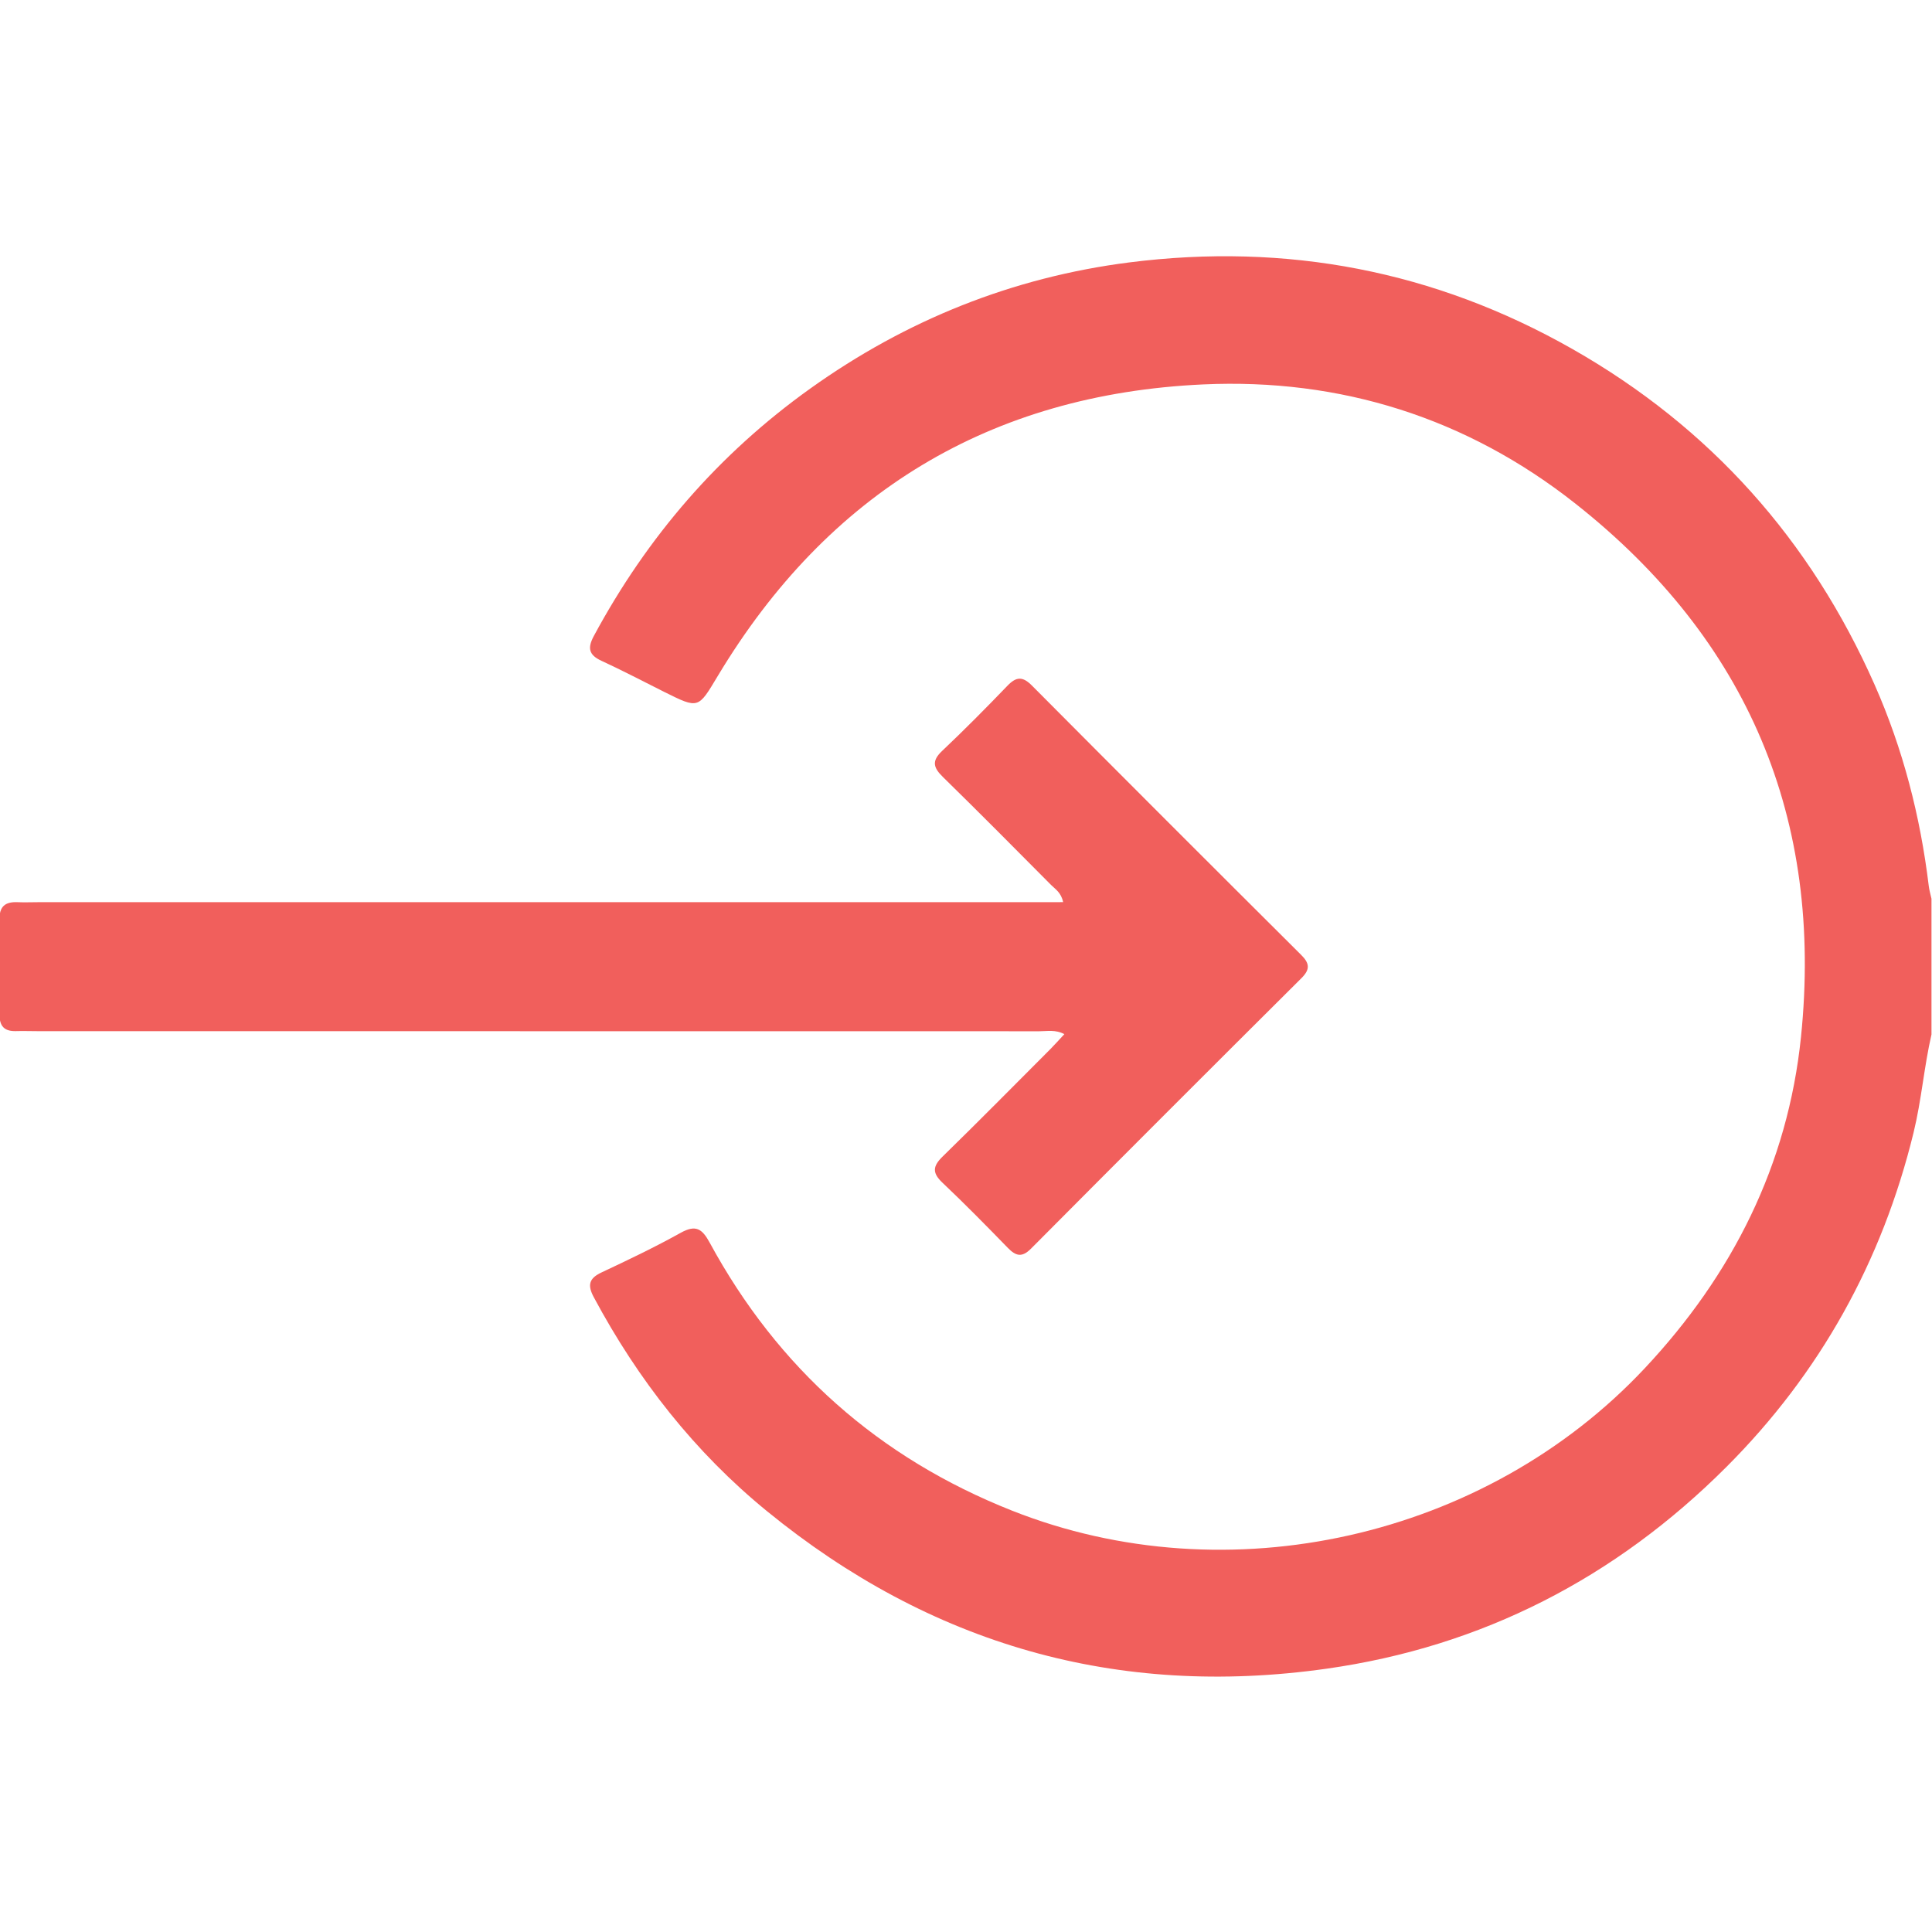 <svg width="512" height="512" viewBox="0 0 512 512" fill="none" xmlns="http://www.w3.org/2000/svg">
<g clip-path="url(#clip0_1564_105)">
<g clip-path="url(#clip1_1564_105)">
<path d="M511.863 274.15C509.887 282.735 509.219 291.539 507.121 300.124C498.794 334.301 482.265 364.008 457.504 388.768C428.165 418.108 392.816 436.395 351.512 442.228C296.049 450.063 246.583 435.823 203.289 400.501C184.116 384.857 169.072 365.643 157.379 343.812C155.649 340.596 156.044 338.784 159.424 337.203C166.51 333.878 173.569 330.499 180.409 326.697C184.375 324.503 186.065 325.606 188.068 329.299C206.165 362.631 232.888 386.343 268.168 400.324C325.457 423.027 393.647 407.601 435.823 362.659C459.153 337.803 473.789 308.654 477.277 274.832C483.219 217.08 463.214 169.562 417.536 133.491C388.714 110.72 355.219 100.2 318.807 101.876C262.472 104.478 219.383 130.588 190.235 179.114C185.002 187.822 185.22 187.945 175.981 183.339C170.462 180.586 165.024 177.711 159.424 175.135C156.017 173.568 155.649 171.742 157.379 168.526C171.511 142.28 190.466 120.313 214.736 102.966C240.151 84.801 268.373 73.477 299.306 69.538C340.883 64.265 380.211 71.732 416.718 92.5C453.212 113.254 479.839 143.111 496.805 181.486C504.314 198.479 508.906 216.33 511.141 234.781C511.277 235.926 511.618 237.044 511.863 238.175C511.863 250.166 511.863 262.158 511.863 274.15Z" fill="#F15F5C"/>
<path d="M281.74 239.075C281.208 236.499 279.655 235.641 278.537 234.51C269.039 224.943 259.541 215.364 249.906 205.934C247.399 203.481 246.799 201.723 249.648 199.025C255.575 193.424 261.312 187.619 266.968 181.745C269.339 179.279 271.015 179.197 273.495 181.704C297.206 205.552 320.986 229.331 344.82 253.056C347.068 255.291 347.245 256.885 344.901 259.216C320.945 283.05 297.043 306.952 273.223 330.908C270.797 333.347 269.189 332.857 267.063 330.677C261.38 324.83 255.657 319.012 249.729 313.397C246.99 310.795 247.195 309.037 249.811 306.488C259.459 297.072 268.93 287.465 278.455 277.926C279.6 276.767 280.677 275.541 282.067 274.056C279.682 272.802 277.515 273.293 275.457 273.293C186.894 273.265 98.318 273.265 9.755 273.265C7.929 273.265 6.089 273.197 4.263 273.252C1.102 273.347 -0.179 271.916 -0.125 268.714C-0.002 260.388 0.025 252.061 -0.138 243.749C-0.207 240.219 1.36 238.952 4.645 239.088C6.471 239.17 8.31 239.088 10.136 239.088C98.372 239.088 186.595 239.088 274.831 239.088C276.984 239.075 279.137 239.075 281.74 239.075Z" fill="#F15F5C"/>
</g>
</g>
<defs>
<clipPath id="clip0_1564_105">
<rect width="512" height="512" fill="white"/>
</clipPath>
<clipPath id="clip1_1564_105">
<rect width="512" height="376.423" fill="white" transform="translate(-0.141 67.906)"/>
</clipPath>
</defs>
</svg>
